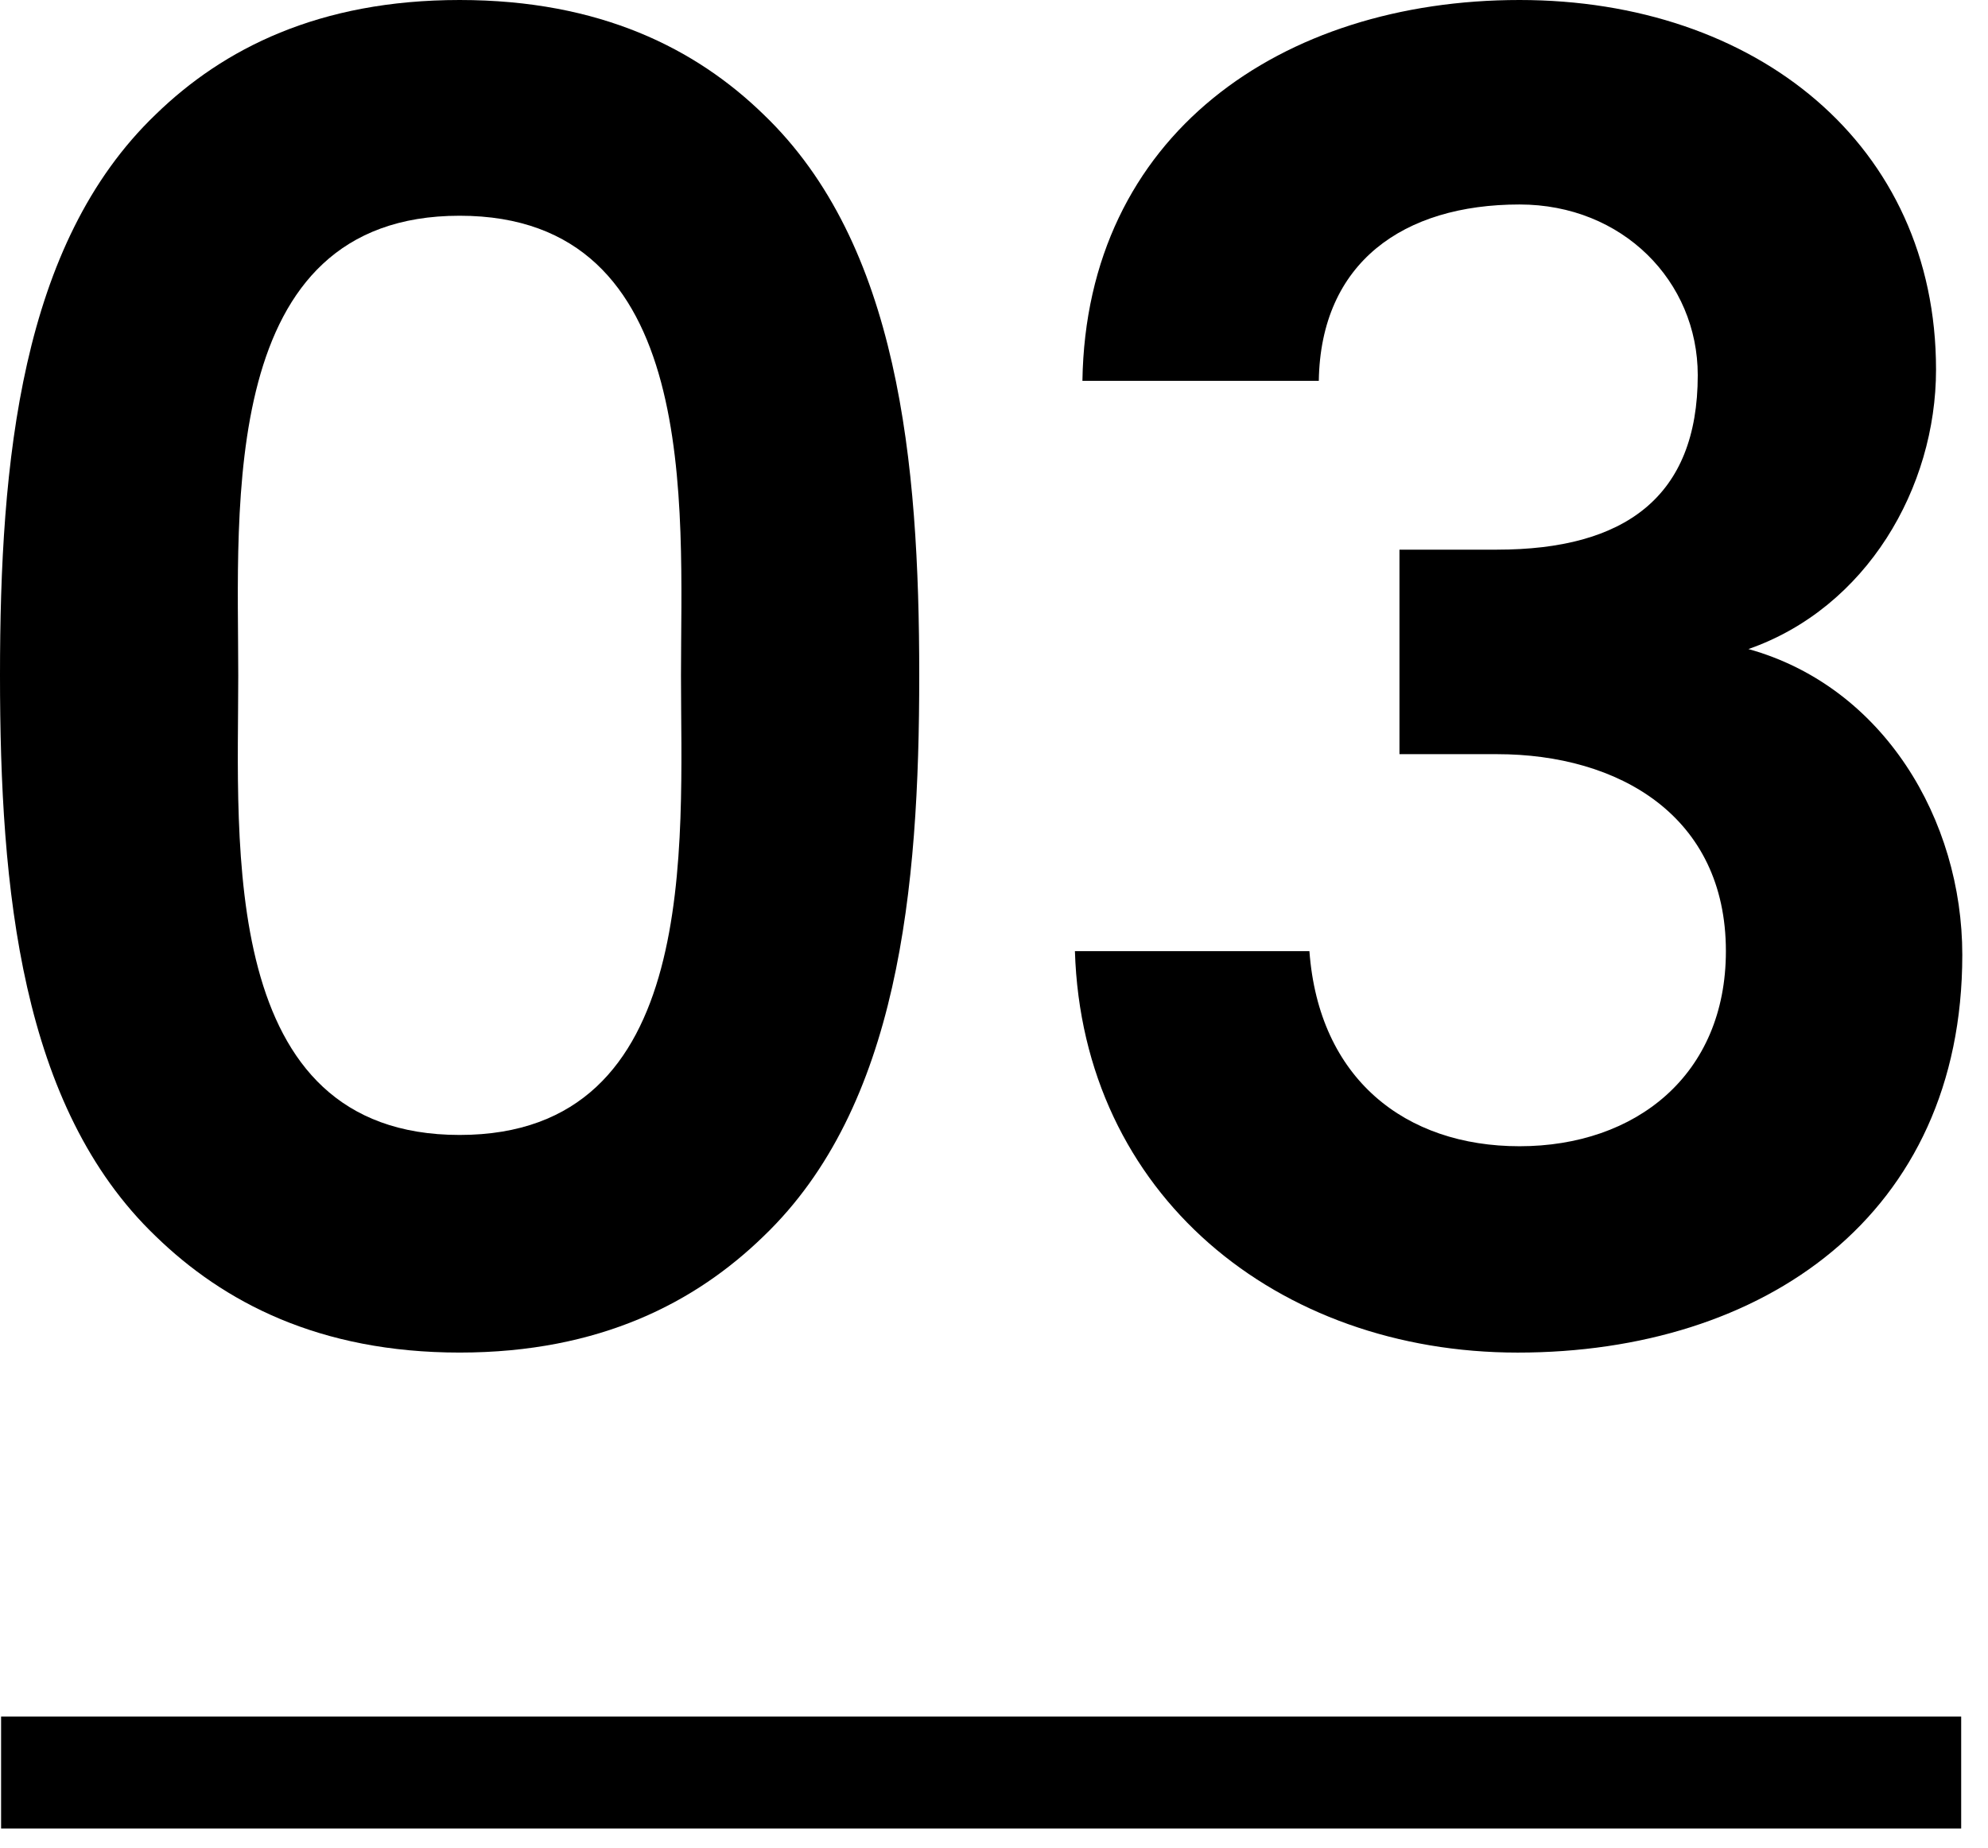 <?xml version="1.0" encoding="utf-8"?>
<!-- Generator: Adobe Illustrator 25.2.1, SVG Export Plug-In . SVG Version: 6.00 Build 0)  -->
<svg version="1.1" id="レイヤー_1" xmlns="http://www.w3.org/2000/svg" xmlns:xlink="http://www.w3.org/1999/xlink" x="0px"
	 y="0px" width="71px" height="66px" viewBox="0 0 71 66" style="enable-background:new 0 0 71 66;" xml:space="preserve">
<g>
	<g>
		<g>
			<path d="M27.27,44.153c-2.412,2.345-5.829,4.154-10.854,4.154
				c-5.025,0-8.442-1.81-10.854-4.154C0.737,39.53,0,31.758,0,24.12
				C0,16.481,0.737,8.71,5.561,4.087C7.973,1.741,11.39,0,16.415,0
				c5.025,0,8.442,1.741,10.854,4.087c4.824,4.623,5.561,12.395,5.561,20.033
				C32.831,31.758,32.094,39.53,27.27,44.153z M16.415,7.705
				c-8.643,0-7.906,10.385-7.906,16.415s-0.737,16.415,7.906,16.415
				c8.644,0,7.906-10.385,7.906-16.415S25.059,7.705,16.415,7.705z"/>
		</g>
		<g>
			<path d="M54.202,48.308c-8.576,0-15.544-5.628-15.812-14.338h8.375
				C47.1,38.525,50.182,40.938,54.269,40.938c4.154,0,7.37-2.546,7.37-6.968
				c0-4.824-3.819-7.035-8.174-7.035h-3.484v-7.304h3.484
				c4.556,0,7.169-1.876,7.169-6.231c0-3.35-2.68-6.097-6.365-6.097
				c-4.154,0-7.102,2.077-7.169,6.298h-8.442C38.792,4.823,45.76,0,54.269,0
				c8.442,0,14.875,5.158,14.875,13.199c0,4.221-2.479,8.509-6.7,9.982
				c4.824,1.341,7.638,6.098,7.638,10.922
				C70.082,43.416,62.979,48.308,54.202,48.308z"/>
		</g>
	</g>
	<g>
		<rect x="0.039" y="61.306" width="70.003" height="4"/>
	</g>
</g>
</svg>
